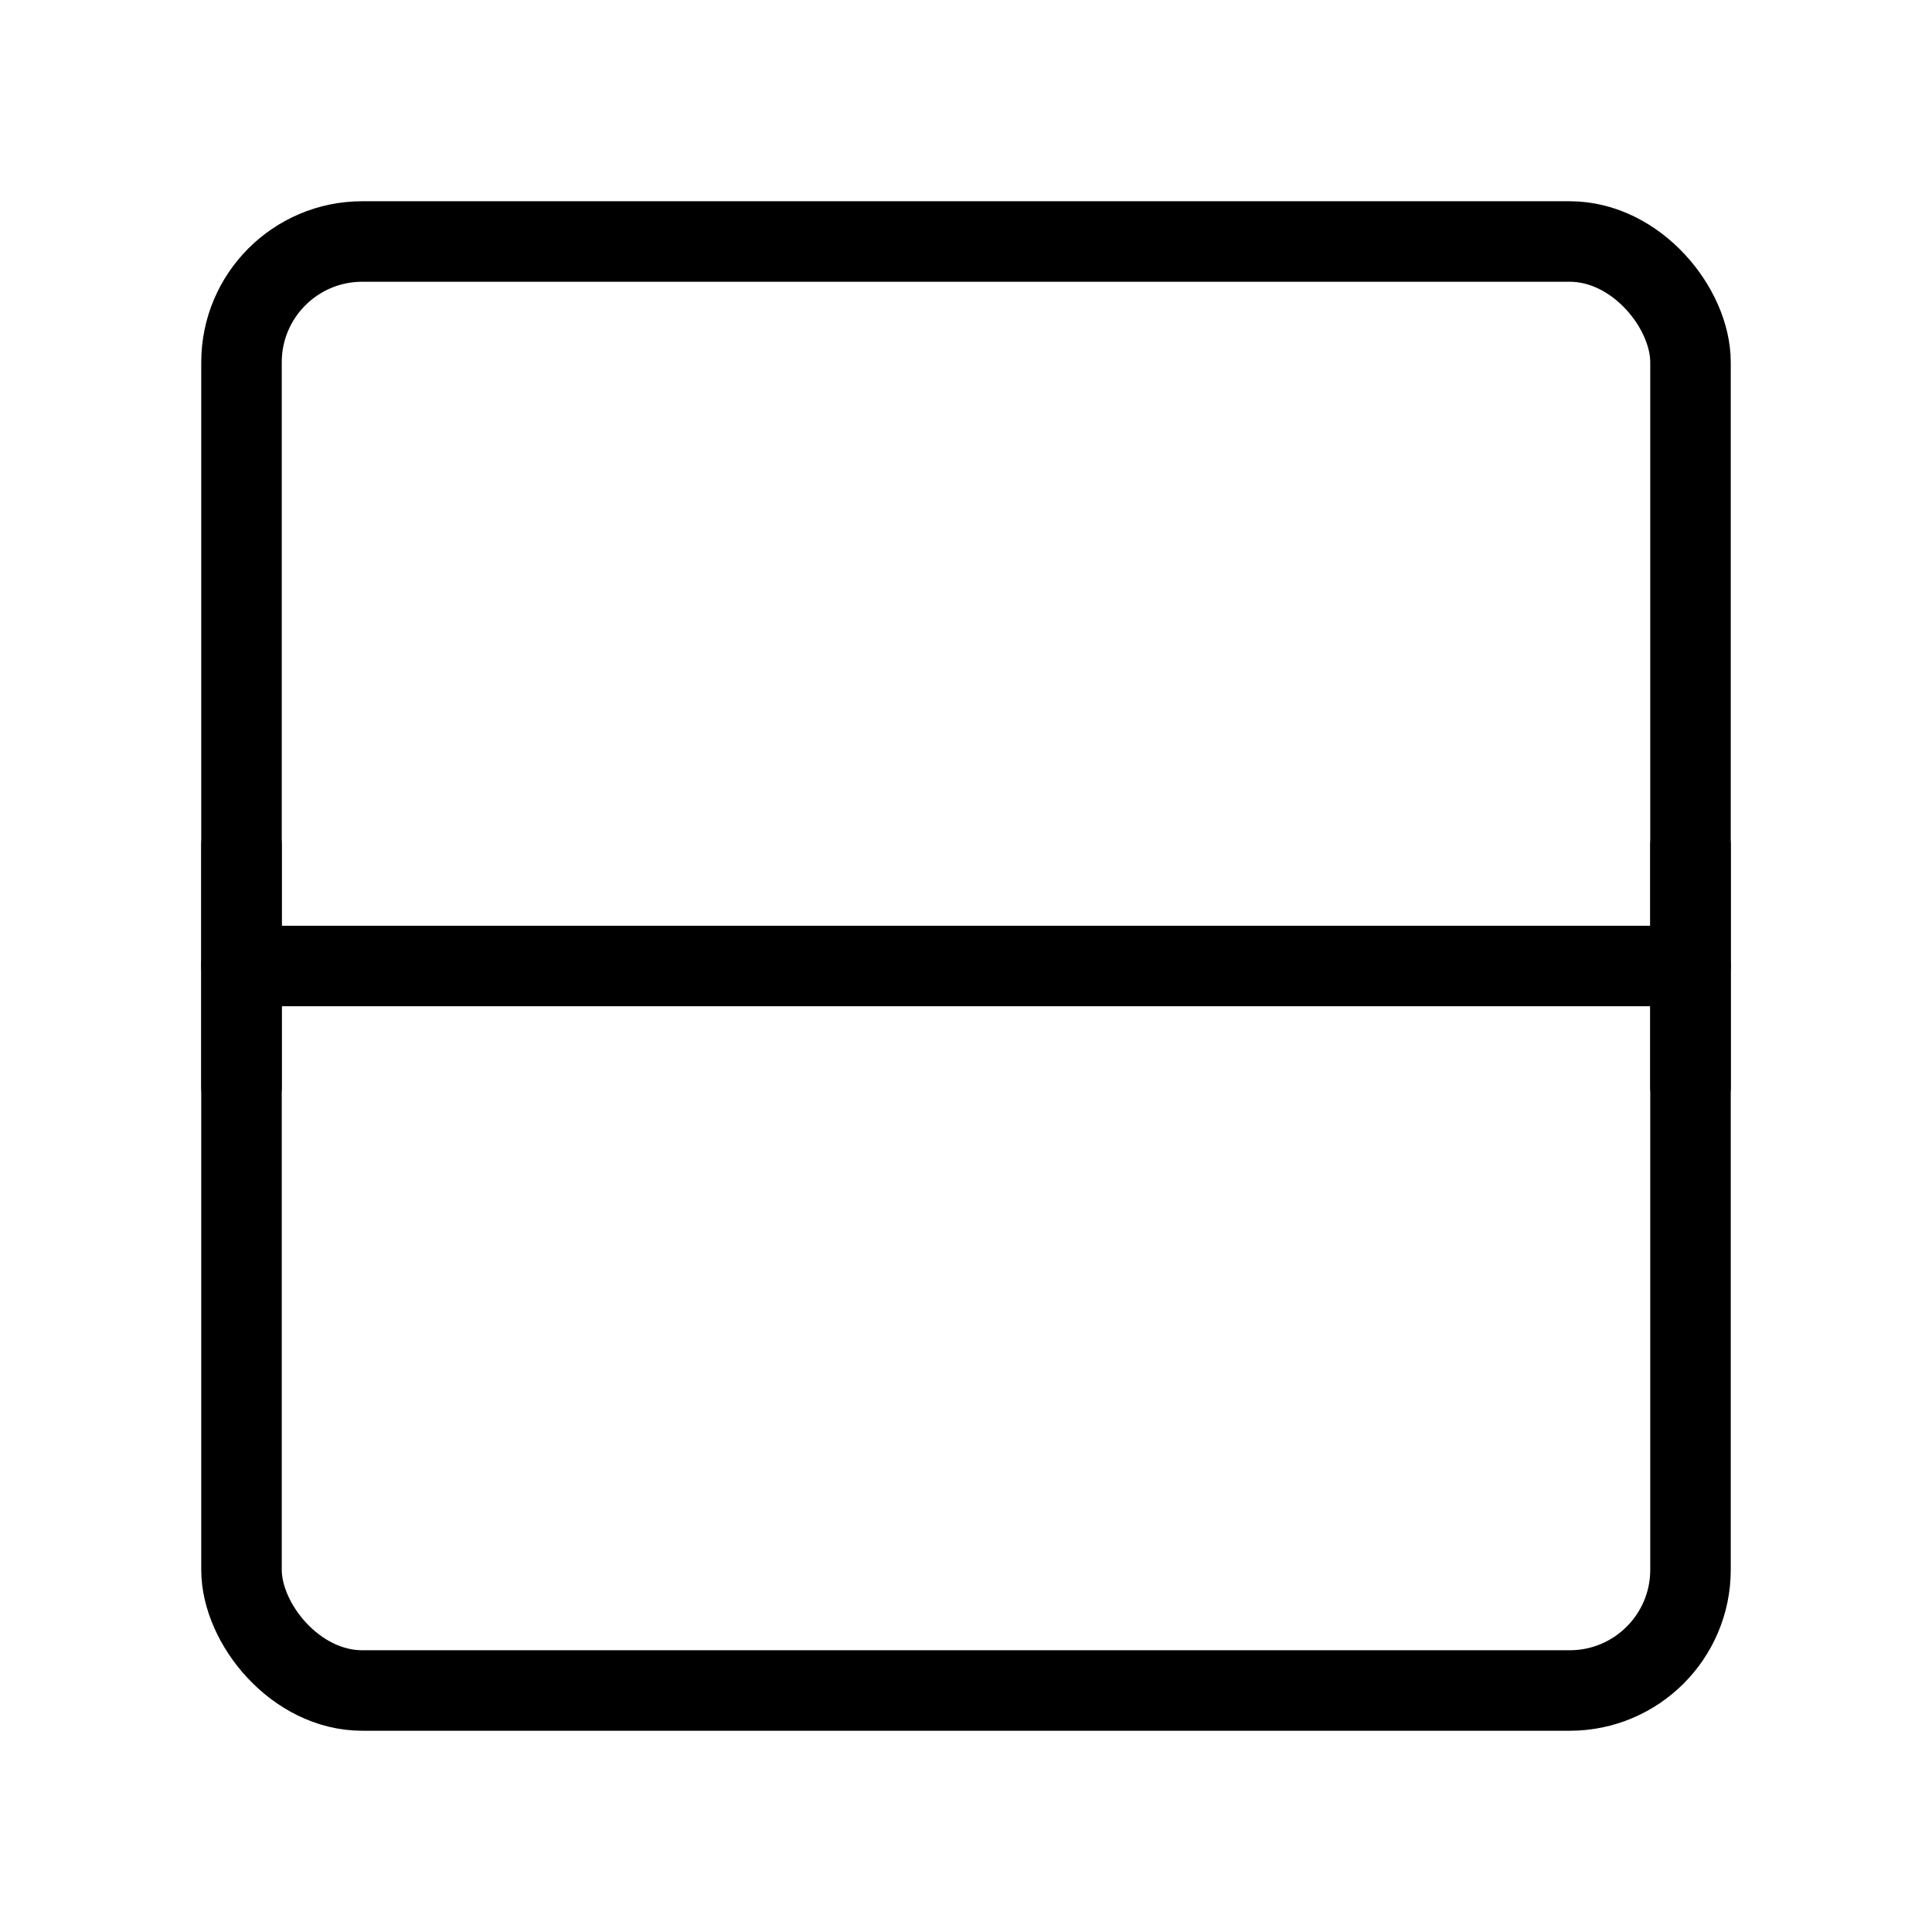 <svg viewBox="0 0 48 48" fill="none" xmlns="http://www.w3.org/2000/svg"><rect x="6" y="6" width="36" height="36" rx="3" fill="none" stroke="currentColor" stroke-width="2" stroke-linejoin="round"/><path d="M6 24H42" stroke="currentColor" stroke-width="2" stroke-linecap="round" stroke-linejoin="round"/><path d="M6 21V27" stroke="currentColor" stroke-width="2" stroke-linecap="round" stroke-linejoin="round"/><path d="M42 21V27" stroke="currentColor" stroke-width="2" stroke-linecap="round" stroke-linejoin="round"/></svg>
